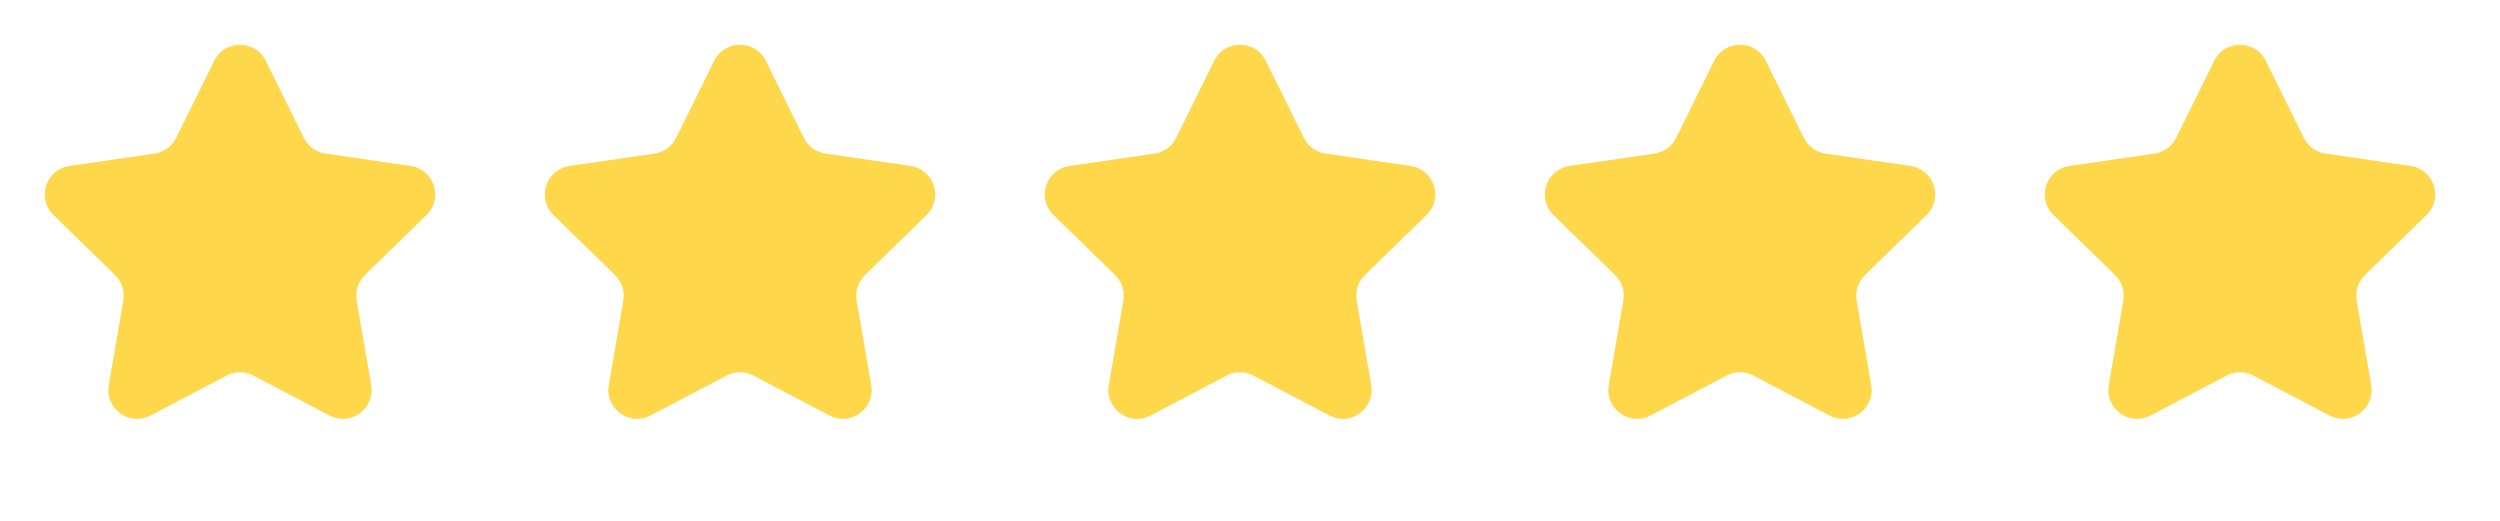 <svg width="120" height="25" viewBox="0 0 120 25" fill="none" xmlns="http://www.w3.org/2000/svg">
<path d="M10.28 2.92C10.787 1.892 12.253 1.892 12.76 2.92L14.584 6.616C14.785 7.024 15.175 7.307 15.625 7.372L19.704 7.965C20.838 8.13 21.291 9.523 20.47 10.323L17.518 13.2C17.193 13.518 17.044 13.976 17.121 14.424L17.818 18.487C18.012 19.616 16.826 20.477 15.812 19.944L12.163 18.026C11.761 17.814 11.279 17.814 10.877 18.026L7.228 19.944C6.214 20.477 5.029 19.616 5.222 18.487L5.919 14.424C5.996 13.976 5.847 13.518 5.521 13.2L2.57 10.323C1.749 9.523 2.202 8.13 3.336 7.965L7.415 7.372C7.865 7.307 8.255 7.024 8.456 6.616L10.28 2.92Z" fill="#FFD74B"/>
<path d="M34.28 2.92C34.787 1.892 36.253 1.892 36.76 2.92L38.584 6.616C38.785 7.024 39.175 7.307 39.625 7.372L43.704 7.965C44.838 8.13 45.291 9.523 44.47 10.323L41.519 13.2C41.193 13.518 41.044 13.976 41.121 14.424L41.818 18.487C42.011 19.616 40.826 20.477 39.812 19.944L36.163 18.026C35.761 17.814 35.279 17.814 34.877 18.026L31.228 19.944C30.214 20.477 29.029 19.616 29.222 18.487L29.919 14.424C29.996 13.976 29.847 13.518 29.521 13.2L26.57 10.323C25.749 9.523 26.202 8.13 27.336 7.965L31.415 7.372C31.865 7.307 32.255 7.024 32.456 6.616L34.28 2.92Z" fill="#FFD74B"/>
<path d="M58.28 2.92C58.787 1.892 60.253 1.892 60.76 2.92L62.584 6.616C62.785 7.024 63.175 7.307 63.625 7.372L67.704 7.965C68.838 8.13 69.291 9.523 68.47 10.323L65.519 13.2C65.193 13.518 65.044 13.976 65.121 14.424L65.818 18.487C66.011 19.616 64.826 20.477 63.812 19.944L60.163 18.026C59.761 17.814 59.279 17.814 58.877 18.026L55.228 19.944C54.214 20.477 53.029 19.616 53.222 18.487L53.919 14.424C53.996 13.976 53.847 13.518 53.522 13.2L50.57 10.323C49.749 9.523 50.202 8.13 51.336 7.965L55.415 7.372C55.865 7.307 56.255 7.024 56.456 6.616L58.28 2.92Z" fill="#FFD74B"/>
<path d="M82.28 2.92C82.787 1.892 84.253 1.892 84.76 2.92L86.584 6.616C86.785 7.024 87.175 7.307 87.625 7.372L91.704 7.965C92.838 8.13 93.291 9.523 92.47 10.323L89.519 13.2C89.193 13.518 89.044 13.976 89.121 14.424L89.818 18.487C90.011 19.616 88.826 20.477 87.812 19.944L84.163 18.026C83.761 17.814 83.279 17.814 82.877 18.026L79.228 19.944C78.214 20.477 77.028 19.616 77.222 18.487L77.919 14.424C77.996 13.976 77.847 13.518 77.522 13.2L74.57 10.323C73.749 9.523 74.202 8.13 75.336 7.965L79.415 7.372C79.865 7.307 80.255 7.024 80.456 6.616L82.28 2.92Z" fill="#FFD74B"/>
<path d="M106.28 2.92C106.787 1.892 108.253 1.892 108.76 2.92L110.584 6.616C110.785 7.024 111.175 7.307 111.625 7.372L115.704 7.965C116.838 8.13 117.291 9.523 116.47 10.323L113.519 13.2C113.193 13.518 113.044 13.976 113.121 14.424L113.818 18.487C114.011 19.616 112.826 20.477 111.812 19.944L108.163 18.026C107.761 17.814 107.279 17.814 106.877 18.026L103.228 19.944C102.214 20.477 101.029 19.616 101.222 18.487L101.919 14.424C101.996 13.976 101.847 13.518 101.521 13.2L98.57 10.323C97.749 9.523 98.202 8.13 99.336 7.965L103.415 7.372C103.865 7.307 104.255 7.024 104.456 6.616L106.28 2.92Z" fill="#FFD74B"/>
</svg>
